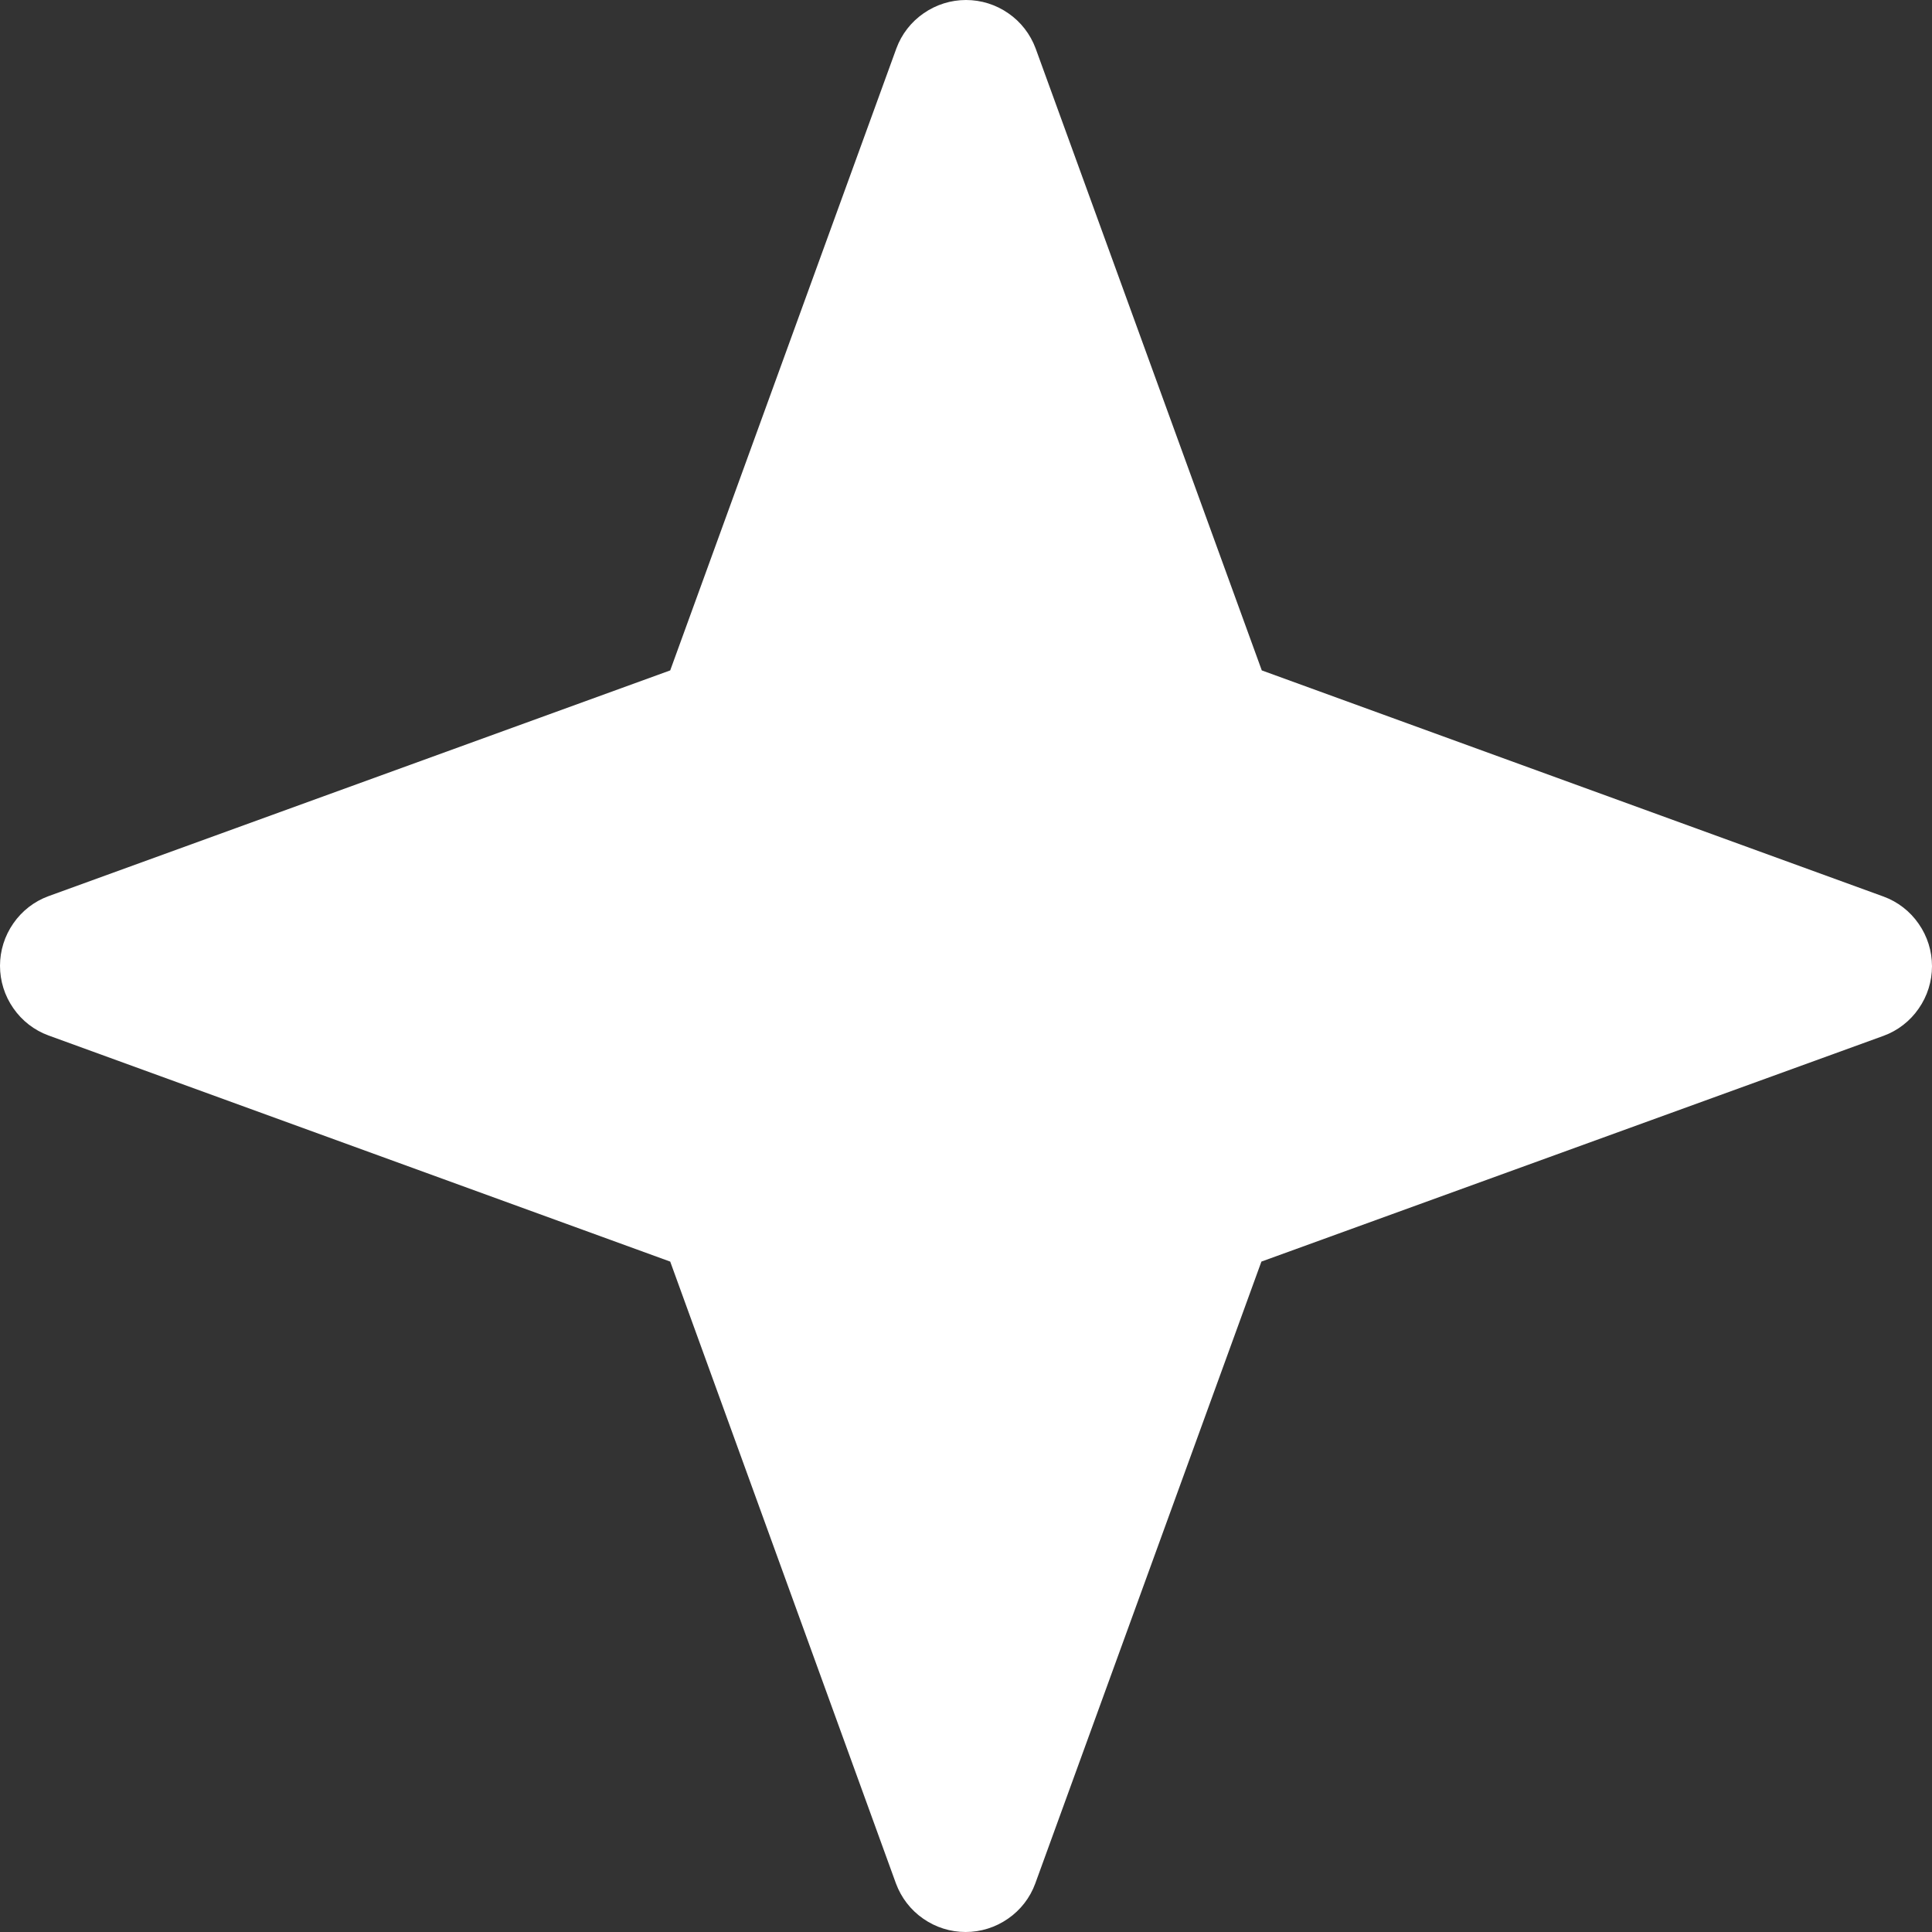 <svg width="20" height="20" viewBox="0 0 20 20" fill="none" xmlns="http://www.w3.org/2000/svg">
<rect x="0" y="0" width="20" height="20" fill="#333333" stroke="none"/>
<path d="M13.058 13.06L10.717 19.498C10.663 19.646 10.564 19.773 10.435 19.862C10.306 19.952 10.153 20 9.996 20C9.839 20 9.686 19.952 9.557 19.862C9.428 19.773 9.33 19.646 9.275 19.498L6.938 13.06L0.502 10.719C0.354 10.665 0.227 10.566 0.138 10.437C0.048 10.308 0 10.155 0 9.998C0 9.841 0.048 9.688 0.138 9.559C0.227 9.43 0.354 9.331 0.502 9.277L6.938 6.94L9.279 0.502C9.333 0.354 9.432 0.227 9.561 0.138C9.69 0.048 9.843 0 10 0C10.157 0 10.31 0.048 10.439 0.138C10.568 0.227 10.666 0.354 10.721 0.502L13.062 6.94L19.498 9.281C19.646 9.335 19.773 9.434 19.862 9.563C19.952 9.692 20 9.845 20 10.002C20 10.159 19.952 10.312 19.862 10.441C19.773 10.57 19.646 10.669 19.498 10.723L13.058 13.06Z" fill="white"/>
</svg>
